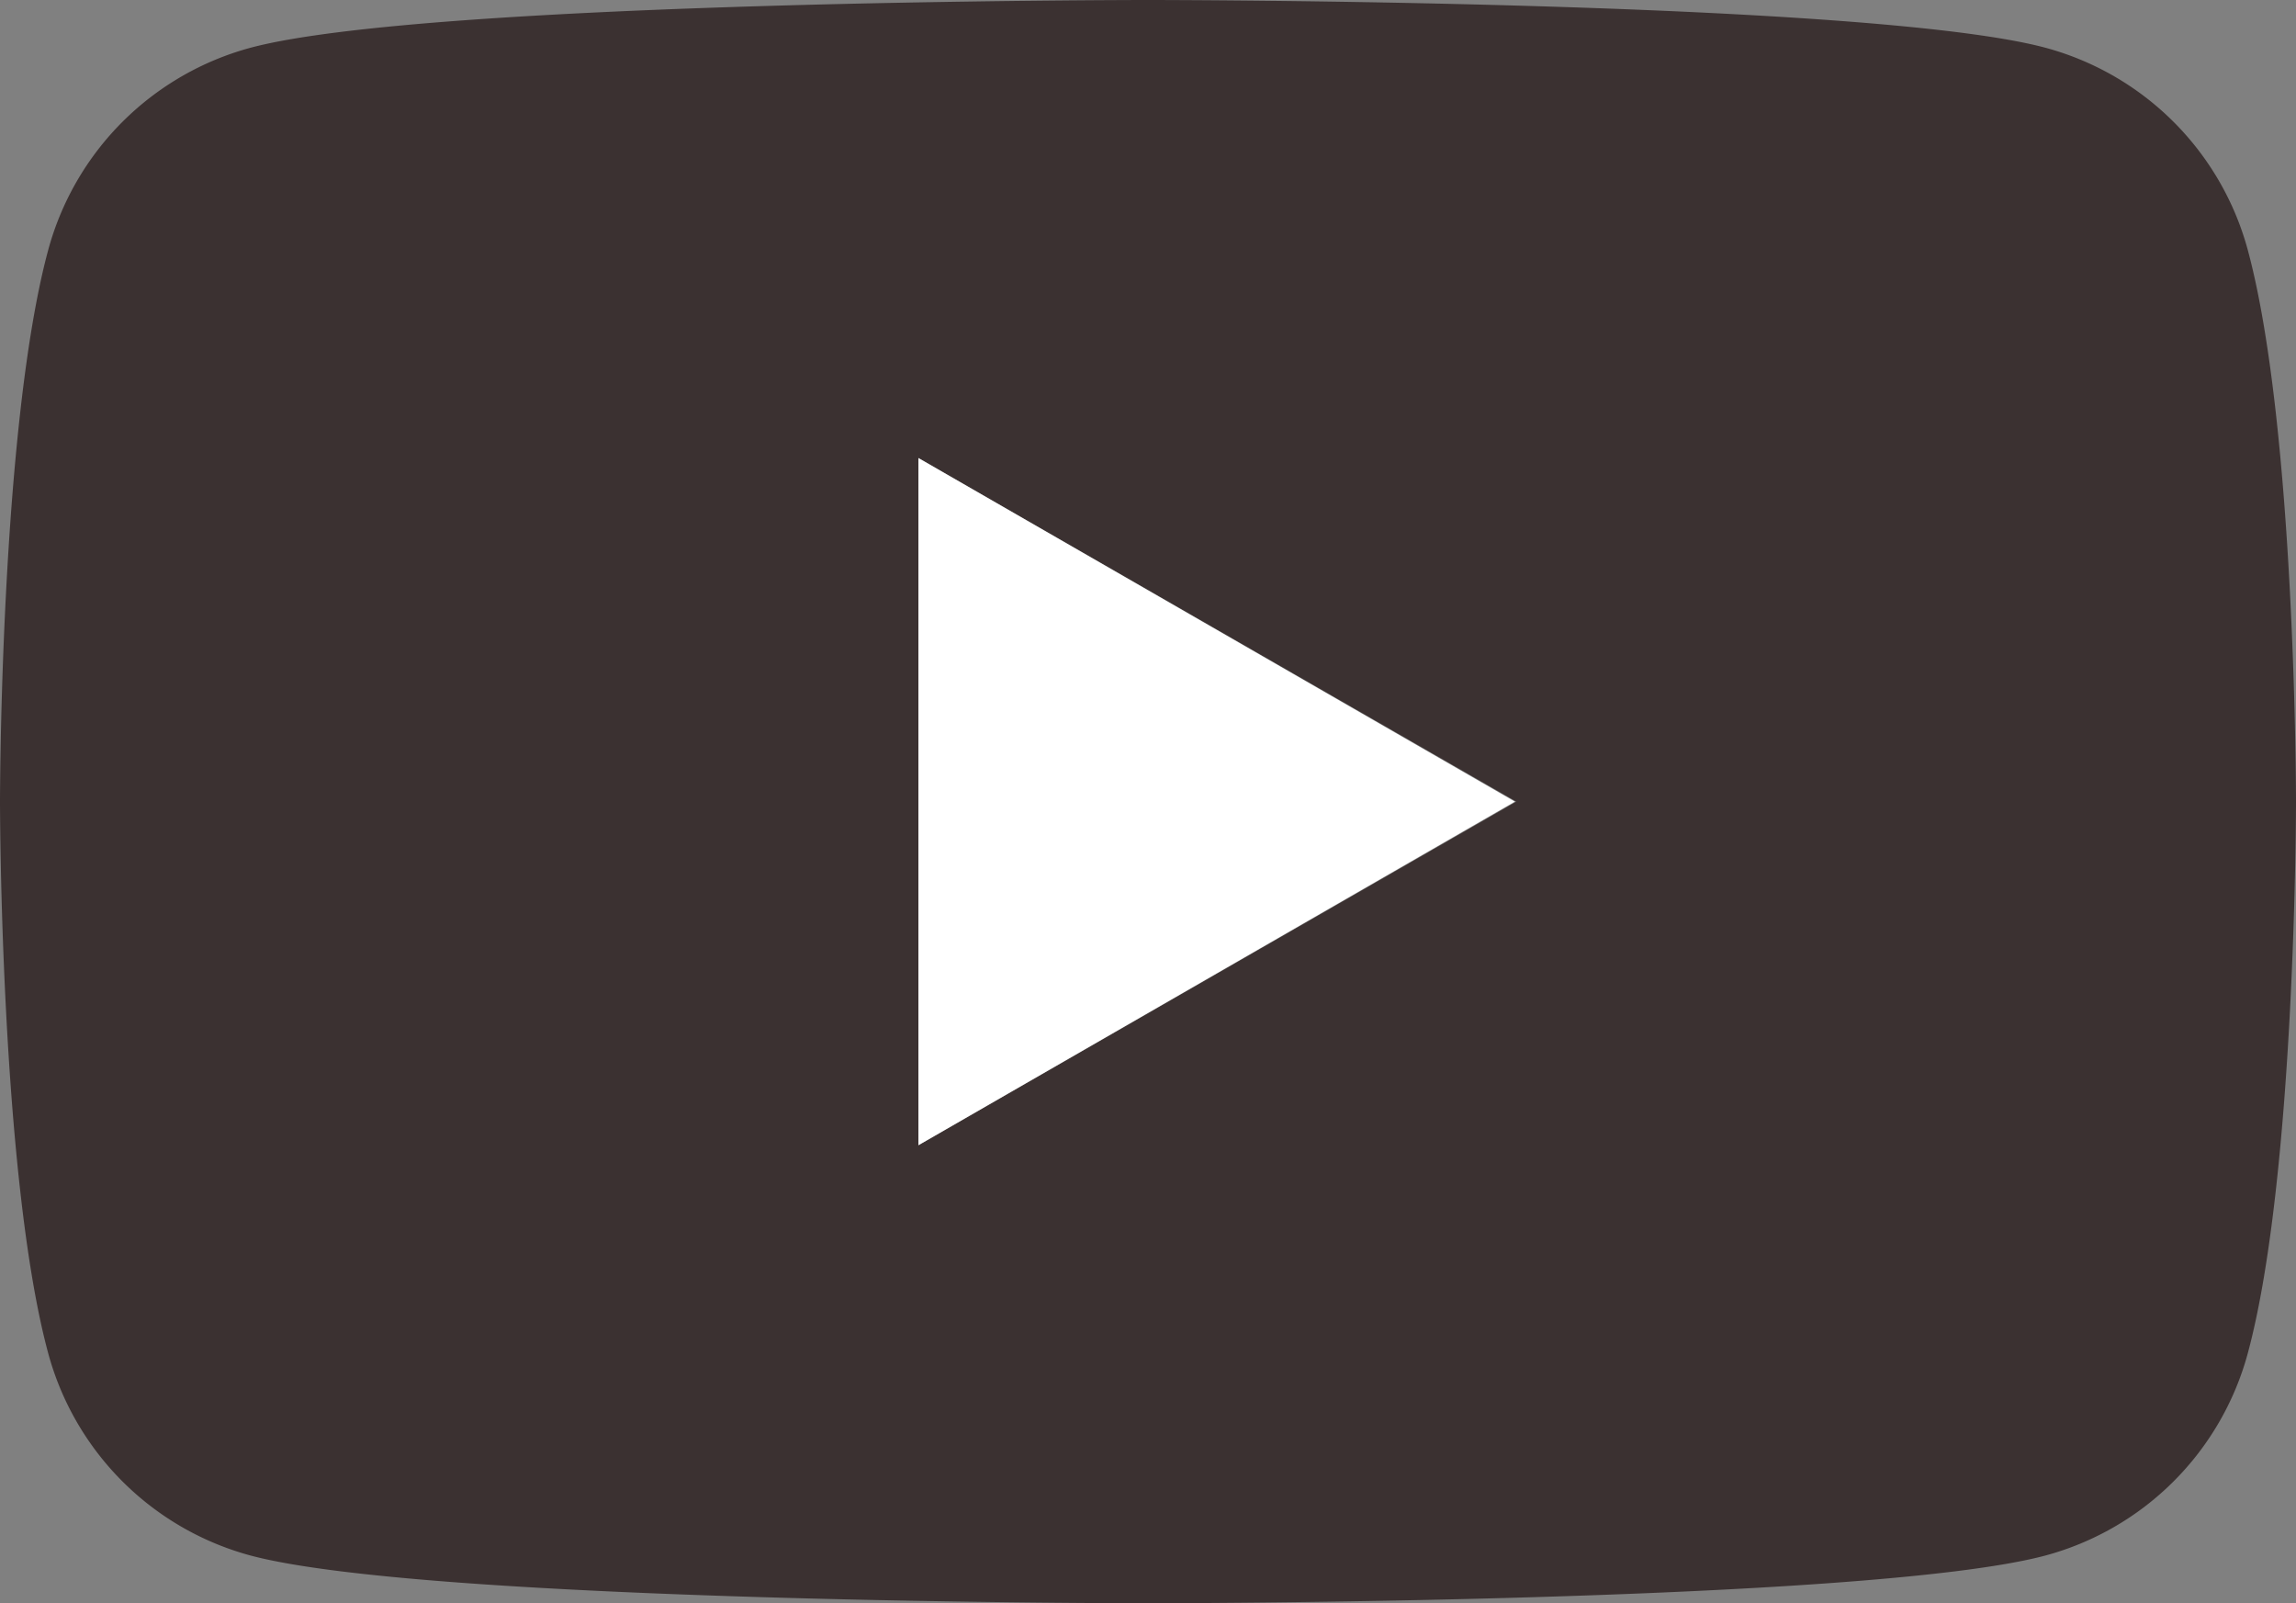 <svg xmlns="http://www.w3.org/2000/svg" viewBox="0 0 53 37"><rect x="0" y="0" width="53" height="37" fill="#808080" stroke="none"/><defs><style>.cls-1{fill:#3b3131;}.cls-2{fill:#fff;}</style></defs><g id="レイヤー_2" data-name="レイヤー 2"><g id="レイヤー_1-2" data-name="レイヤー 1"><path class="cls-1" d="M51.89,5.78A6.63,6.63,0,0,0,47.21,1.1C43.07,0,26.5,0,26.5,0S9.93,0,5.79,1.1A6.63,6.63,0,0,0,1.11,5.78C0,9.9,0,18.5,0,18.5s0,8.6,1.11,12.72A6.63,6.63,0,0,0,5.79,35.9C9.93,37,26.5,37,26.5,37s16.57,0,20.71-1.1a6.63,6.63,0,0,0,4.68-4.68C53,27.1,53,18.5,53,18.5S53,9.9,51.89,5.78ZM21.2,26.43V10.57L35,18.5Z"/><polygon class="cls-2" points="21.2 26.43 34.97 18.5 21.2 10.57 21.2 26.43"/></g></g></svg>